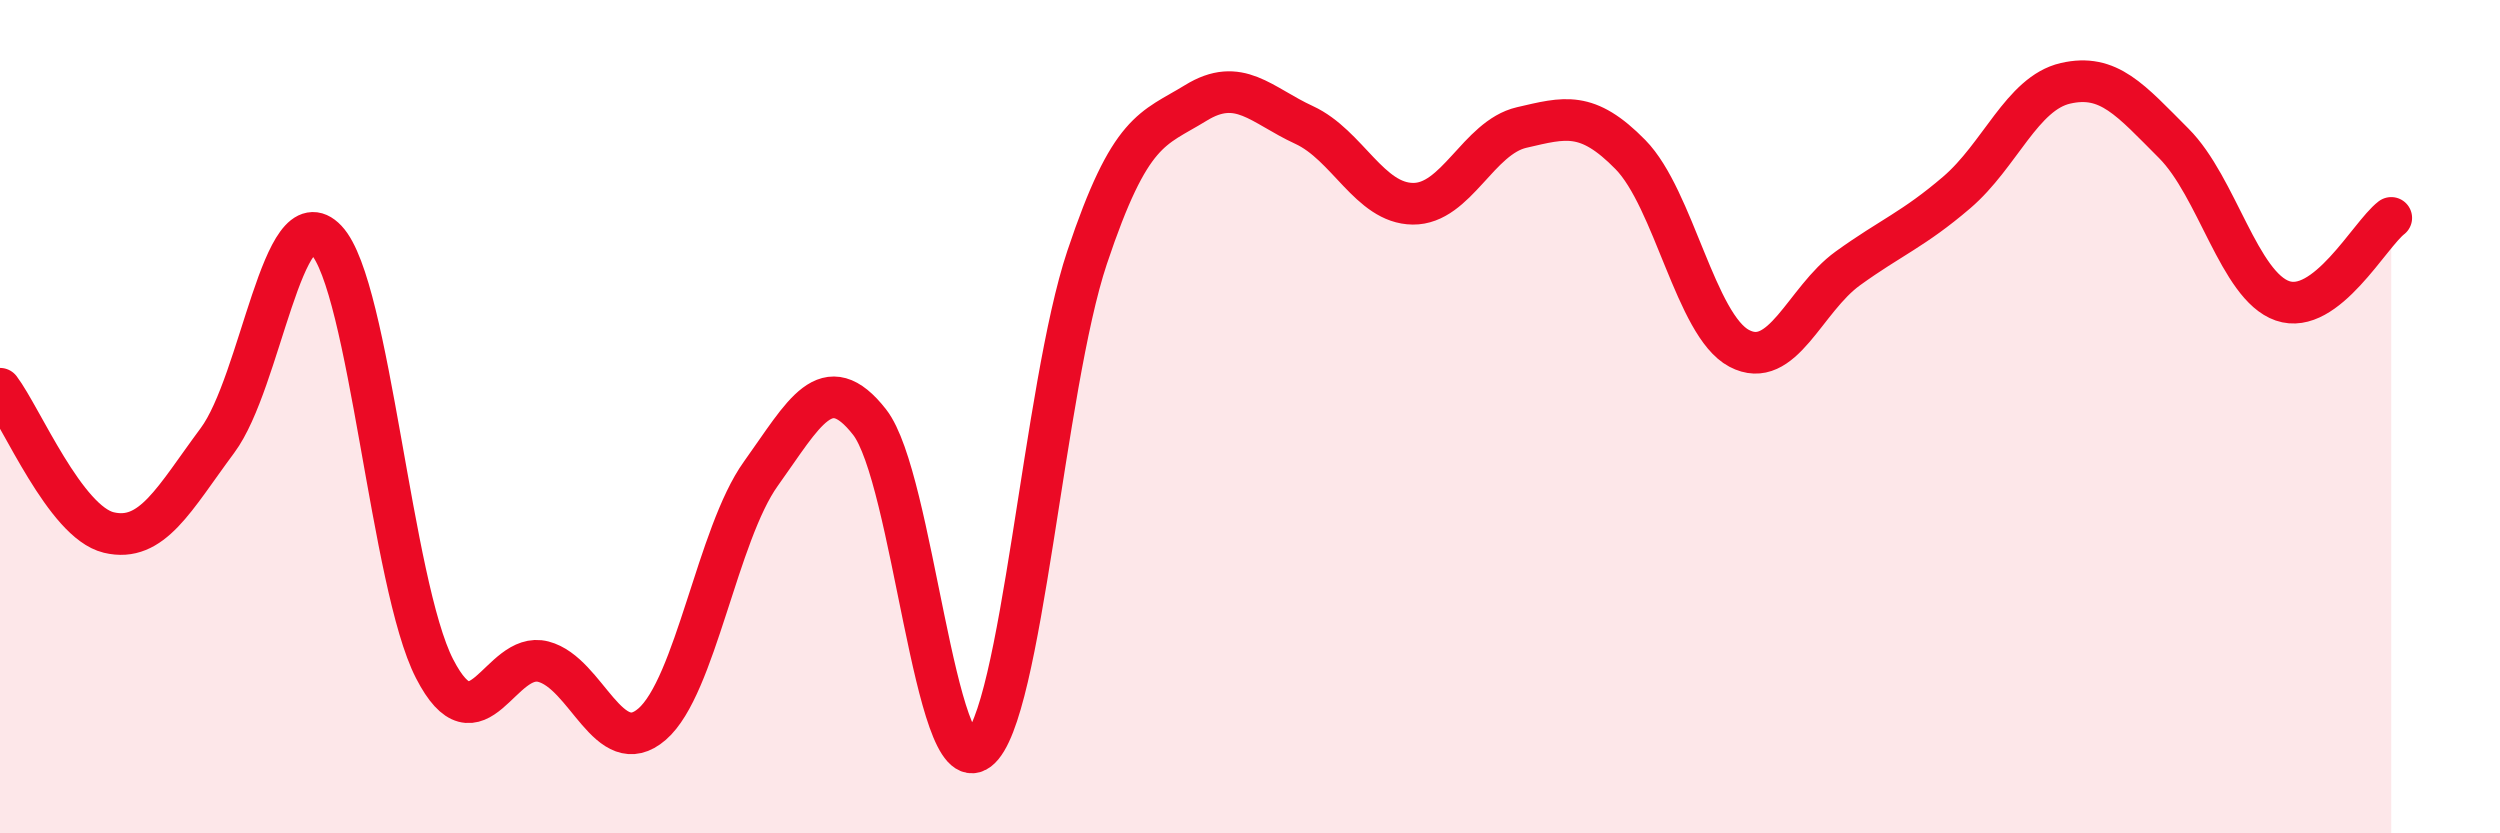 
    <svg width="60" height="20" viewBox="0 0 60 20" xmlns="http://www.w3.org/2000/svg">
      <path
        d="M 0,9.33 C 0.52,10.02 1.57,12.53 2.61,12.78 C 3.65,13.03 4.18,11.97 5.22,10.57 C 6.26,9.17 6.79,4.66 7.83,5.76 C 8.87,6.86 9.39,14.03 10.43,16.05 C 11.47,18.07 12,15.61 13.04,15.88 C 14.08,16.15 14.61,18.28 15.65,17.38 C 16.69,16.48 17.22,12.82 18.26,11.37 C 19.3,9.92 19.83,8.8 20.87,10.13 C 21.91,11.46 22.44,18.79 23.48,18 C 24.52,17.21 25.05,9.29 26.09,6.18 C 27.13,3.07 27.66,3.11 28.7,2.47 C 29.74,1.83 30.26,2.52 31.3,3 C 32.34,3.48 32.87,4.88 33.91,4.89 C 34.95,4.9 35.48,3.3 36.52,3.06 C 37.56,2.82 38.09,2.65 39.13,3.71 C 40.17,4.77 40.7,7.81 41.74,8.36 C 42.78,8.91 43.31,7.19 44.35,6.44 C 45.39,5.69 45.92,5.51 46.96,4.62 C 48,3.73 48.53,2.24 49.57,2 C 50.61,1.76 51.13,2.4 52.17,3.44 C 53.21,4.48 53.74,6.86 54.78,7.22 C 55.82,7.58 56.87,5.63 57.39,5.23L57.39 20L0 20Z"
        fill="#EB0A25"
        opacity="0.1"
        stroke-linecap="round"
        stroke-linejoin="round"
      />
      <path
        d="M 0,9.33 C 0.52,10.02 1.57,12.53 2.61,12.78 C 3.65,13.03 4.18,11.97 5.22,10.57 C 6.26,9.17 6.79,4.66 7.83,5.76 C 8.87,6.86 9.39,14.03 10.43,16.05 C 11.47,18.07 12,15.61 13.04,15.88 C 14.08,16.15 14.61,18.28 15.65,17.38 C 16.69,16.48 17.22,12.82 18.26,11.37 C 19.3,9.92 19.83,8.8 20.87,10.13 C 21.91,11.46 22.44,18.79 23.48,18 C 24.52,17.21 25.05,9.29 26.09,6.18 C 27.13,3.07 27.66,3.11 28.7,2.47 C 29.74,1.83 30.26,2.52 31.3,3 C 32.34,3.48 32.87,4.88 33.91,4.89 C 34.95,4.9 35.48,3.3 36.52,3.06 C 37.56,2.82 38.09,2.65 39.13,3.71 C 40.17,4.77 40.7,7.81 41.74,8.36 C 42.78,8.91 43.31,7.19 44.35,6.44 C 45.39,5.69 45.92,5.51 46.96,4.62 C 48,3.73 48.53,2.24 49.57,2 C 50.61,1.76 51.13,2.4 52.17,3.44 C 53.21,4.48 53.74,6.86 54.78,7.22 C 55.82,7.58 56.87,5.63 57.39,5.23"
        stroke="#EB0A25"
        stroke-width="1"
        fill="none"
        stroke-linecap="round"
        stroke-linejoin="round"
      />
    </svg>
  